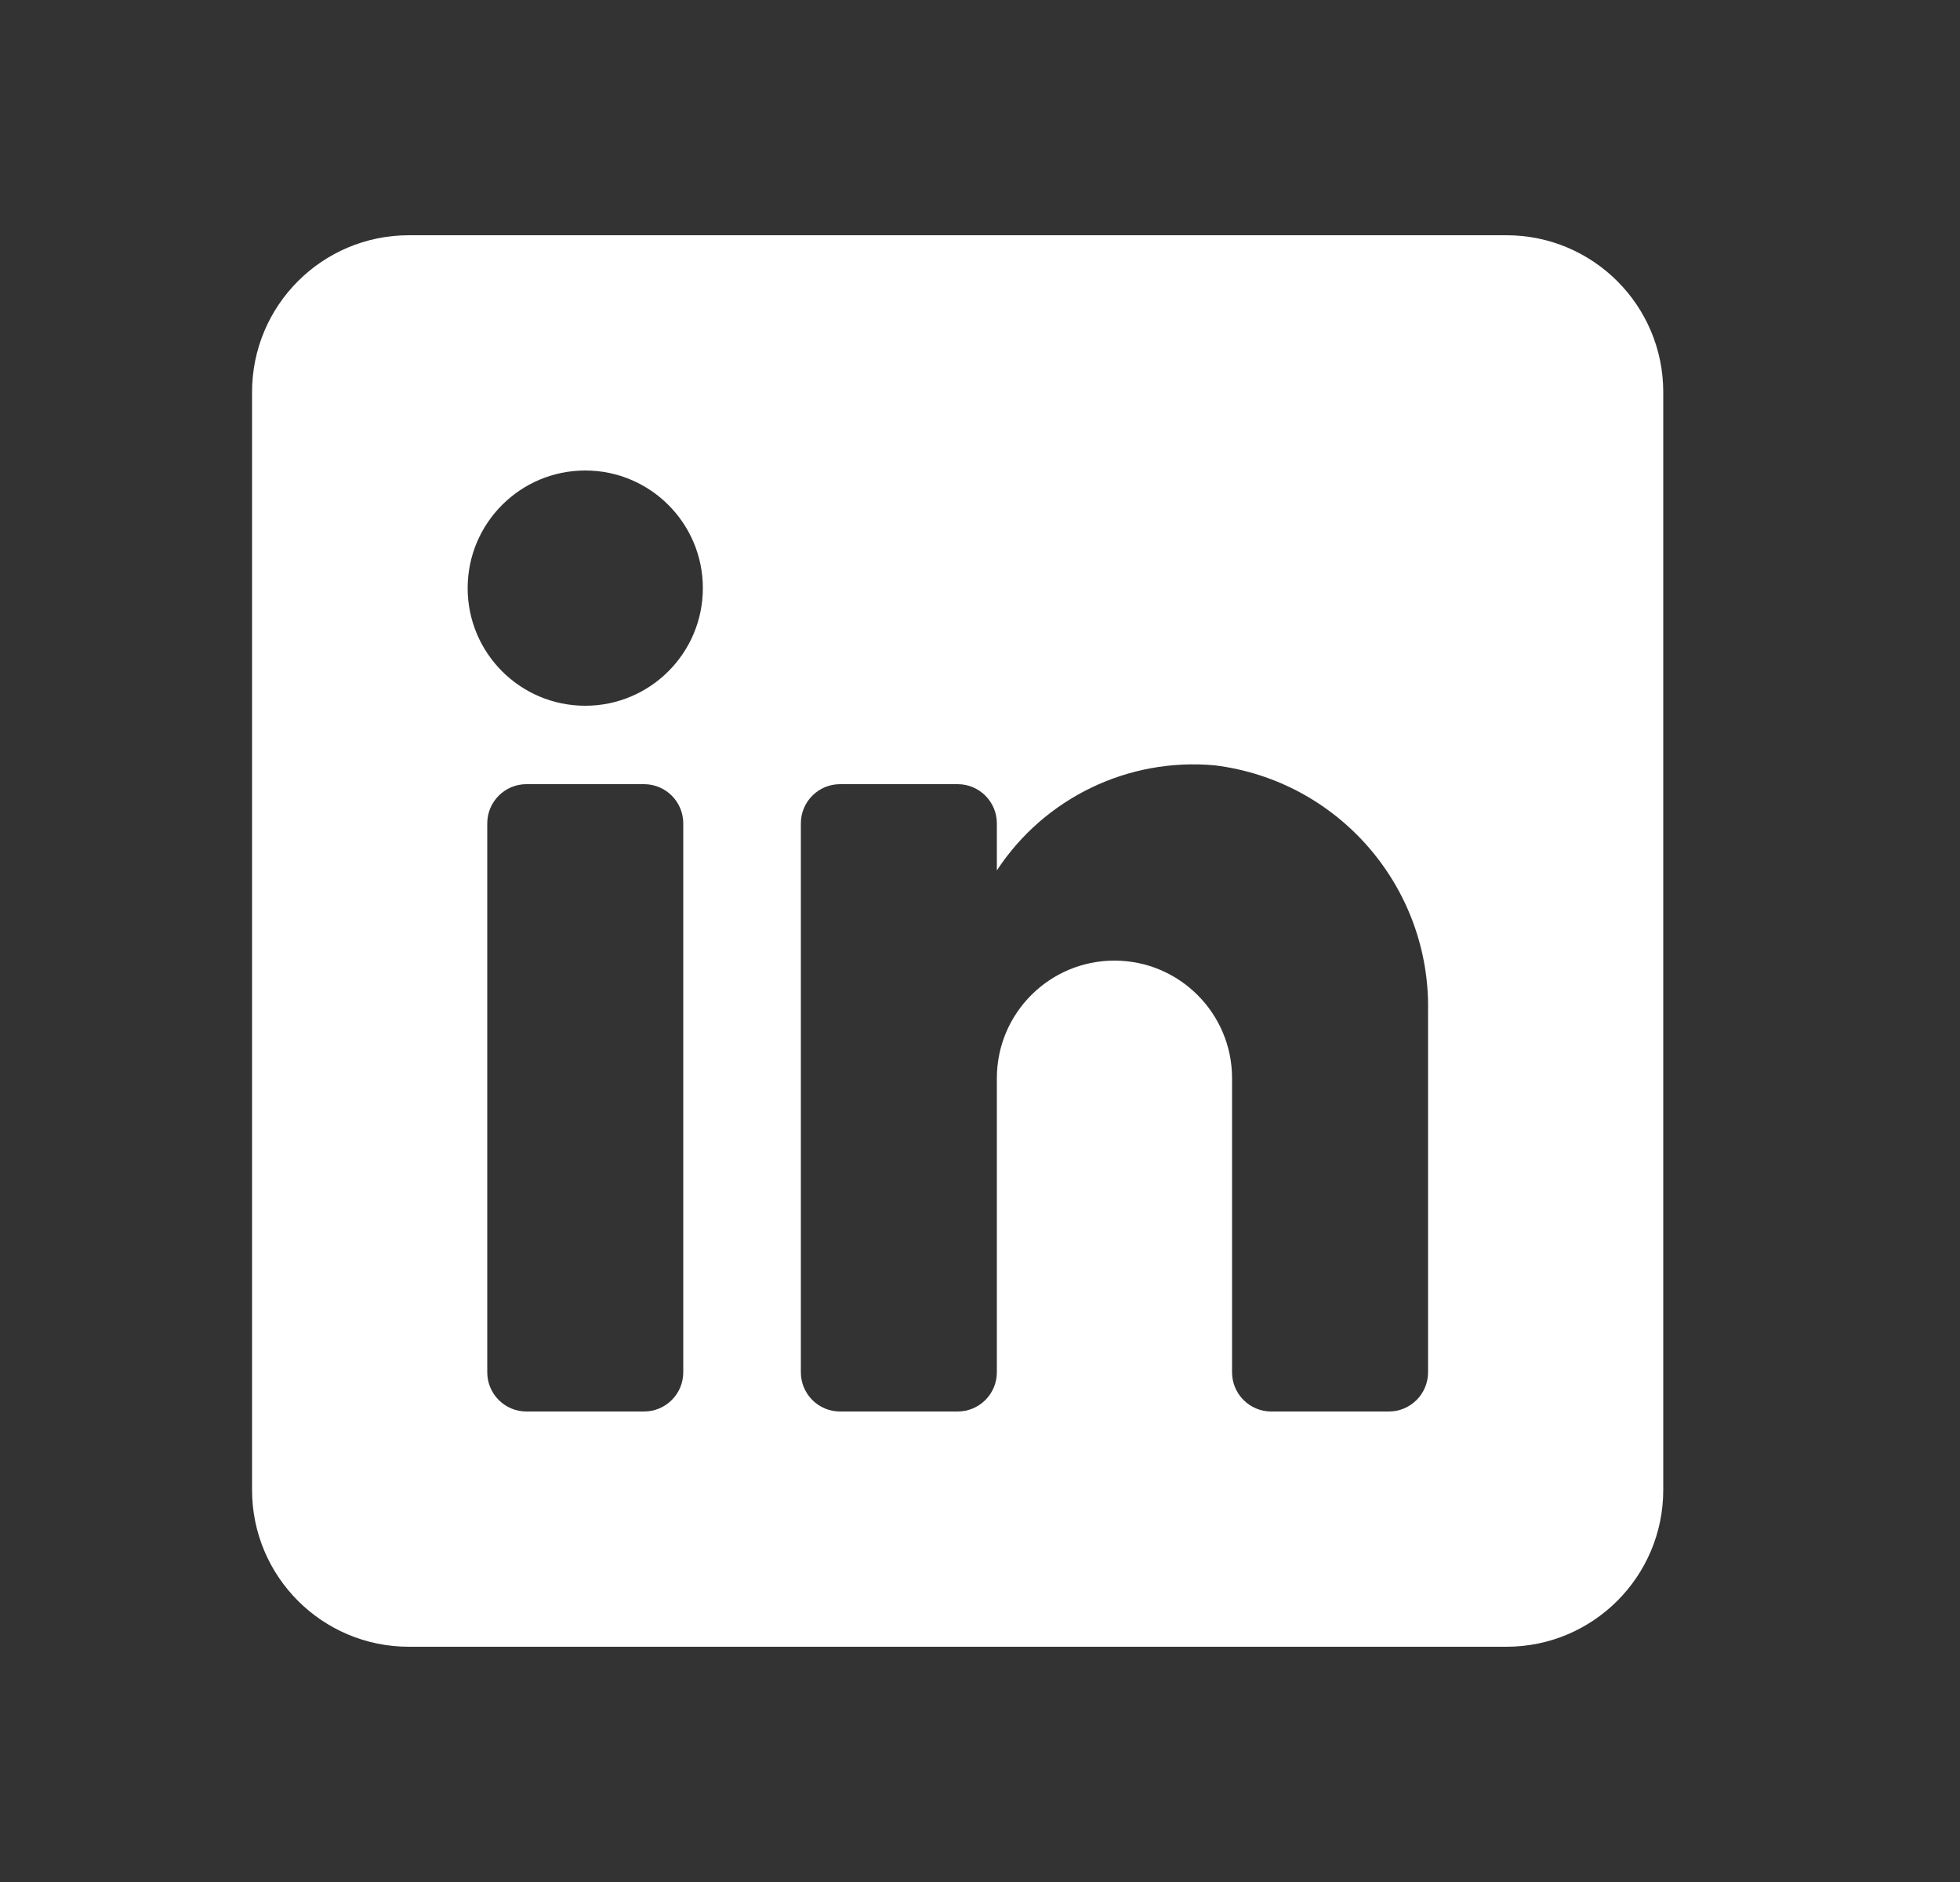 <svg width="25" height="24" viewBox="0 0 25 24" fill="none" xmlns="http://www.w3.org/2000/svg">
<rect x="0" y="0" width="25" height="24" fill="#333333" stroke="none"/>
<g id="Link &#226;&#134;&#146; SVG">
<path id="Vector" fill-rule="evenodd" clip-rule="evenodd" d="M5.215 3H19.215C20.319 3 21.215 3.895 21.215 5V19C21.215 20.105 20.319 21 19.215 21H5.215C4.11 21 3.215 20.105 3.215 19V5C3.215 3.895 4.11 3 5.215 3ZM8.215 18C8.491 18 8.715 17.776 8.715 17.5V10.5C8.715 10.224 8.491 10 8.215 10H6.715C6.439 10 6.215 10.224 6.215 10.5V17.5C6.215 17.776 6.439 18 6.715 18H8.215ZM7.465 9C6.636 9 5.965 8.328 5.965 7.5C5.965 6.672 6.636 6 7.465 6C8.293 6 8.965 6.672 8.965 7.5C8.965 8.328 8.293 9 7.465 9ZM17.715 18C17.991 18 18.215 17.776 18.215 17.5V12.9C18.247 11.311 17.072 9.955 15.495 9.76C14.392 9.659 13.323 10.174 12.715 11.1V10.5C12.715 10.224 12.491 10 12.215 10H10.715C10.439 10 10.215 10.224 10.215 10.5V17.5C10.215 17.776 10.439 18 10.715 18H12.215C12.491 18 12.715 17.776 12.715 17.5V13.75C12.715 12.922 13.386 12.25 14.215 12.25C15.043 12.25 15.715 12.922 15.715 13.75V17.5C15.715 17.776 15.939 18 16.215 18H17.715Z" fill="white"/>
</g>
</svg>
